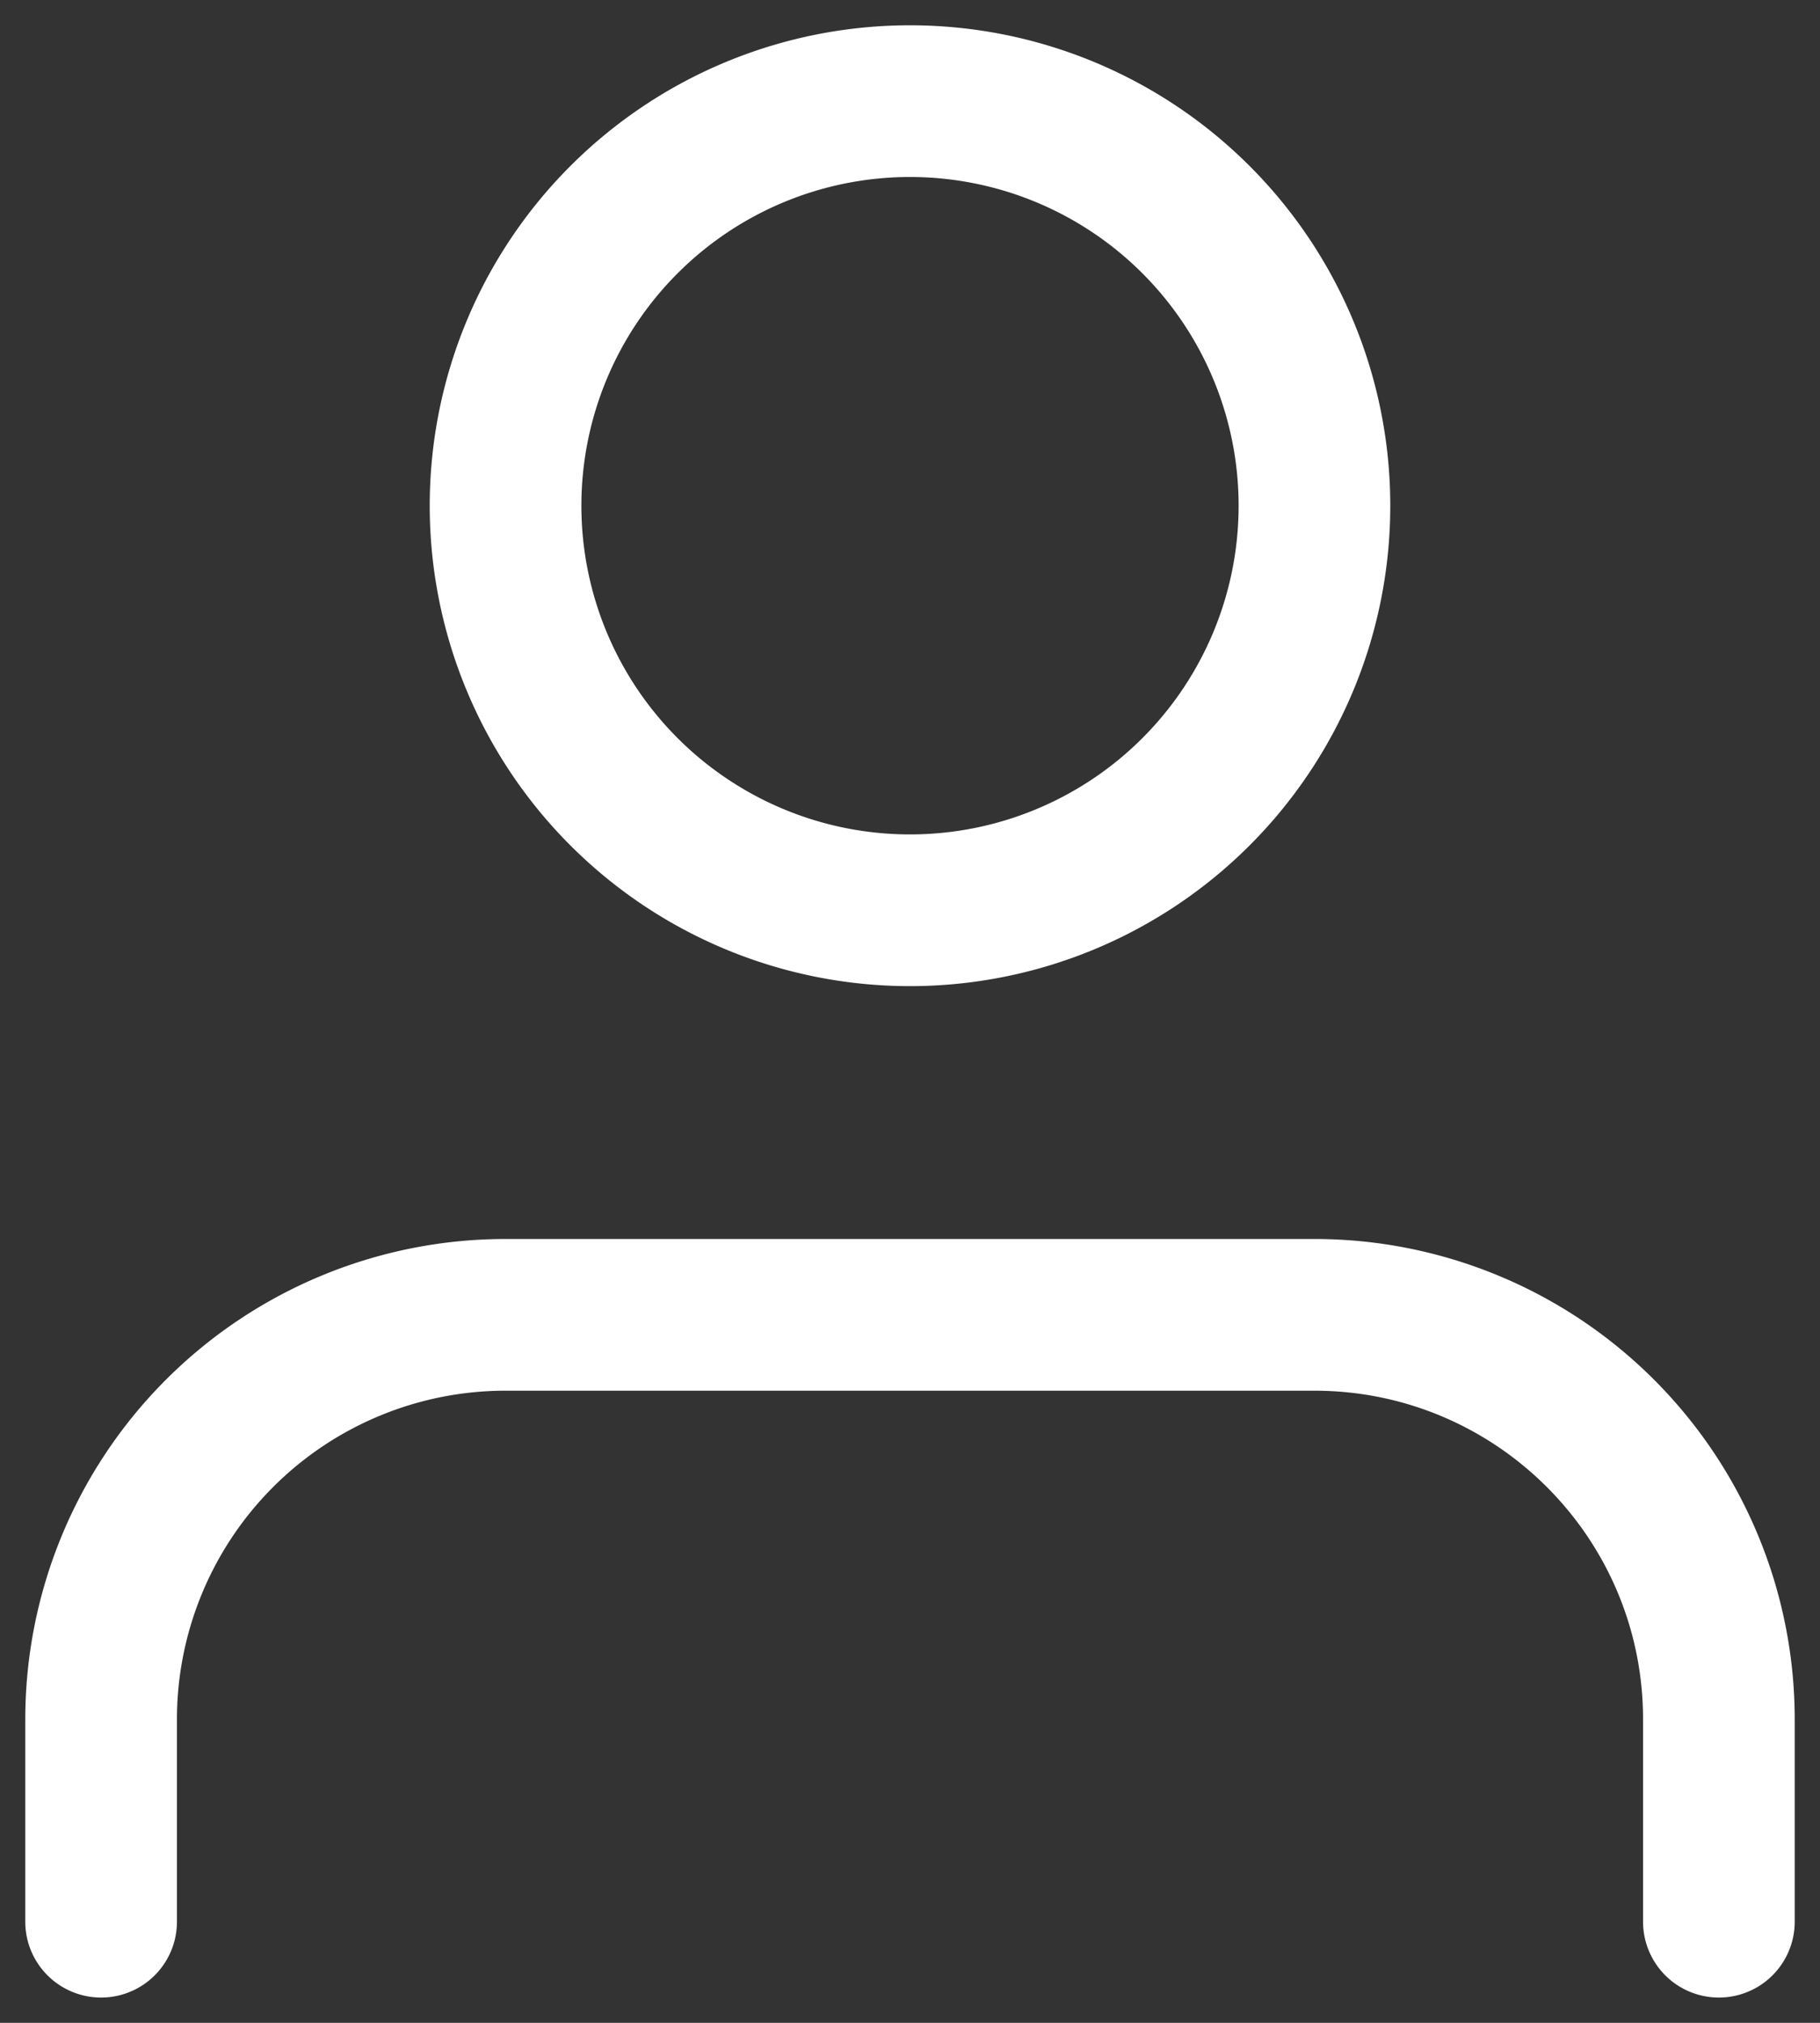 <svg xmlns="http://www.w3.org/2000/svg" width="18" height="20" fill="none" viewBox="0 0 18 20"><rect x="0" y="0" width="18" height="20" fill="#333333" stroke="none"/><path fill="#fff" fill-rule="evenodd" d="M9 1.75a3.25 3.25 0 1 0 0 6.5 3.25 3.25 0 0 0 0-6.5ZM4.25 5a4.75 4.75 0 1 1 9.5 0 4.75 4.75 0 0 1-9.5 0Zm-4 12A4.75 4.75 0 0 1 5 12.25h8A4.75 4.75 0 0 1 17.75 17v2a.75.75 0 0 1-1.5 0v-2c0-1.8-1.46-3.25-3.25-3.25H5A3.25 3.25 0 0 0 1.75 17v2a.75.75 0 0 1-1.5 0v-2Z" clip-rule="evenodd"/></svg>